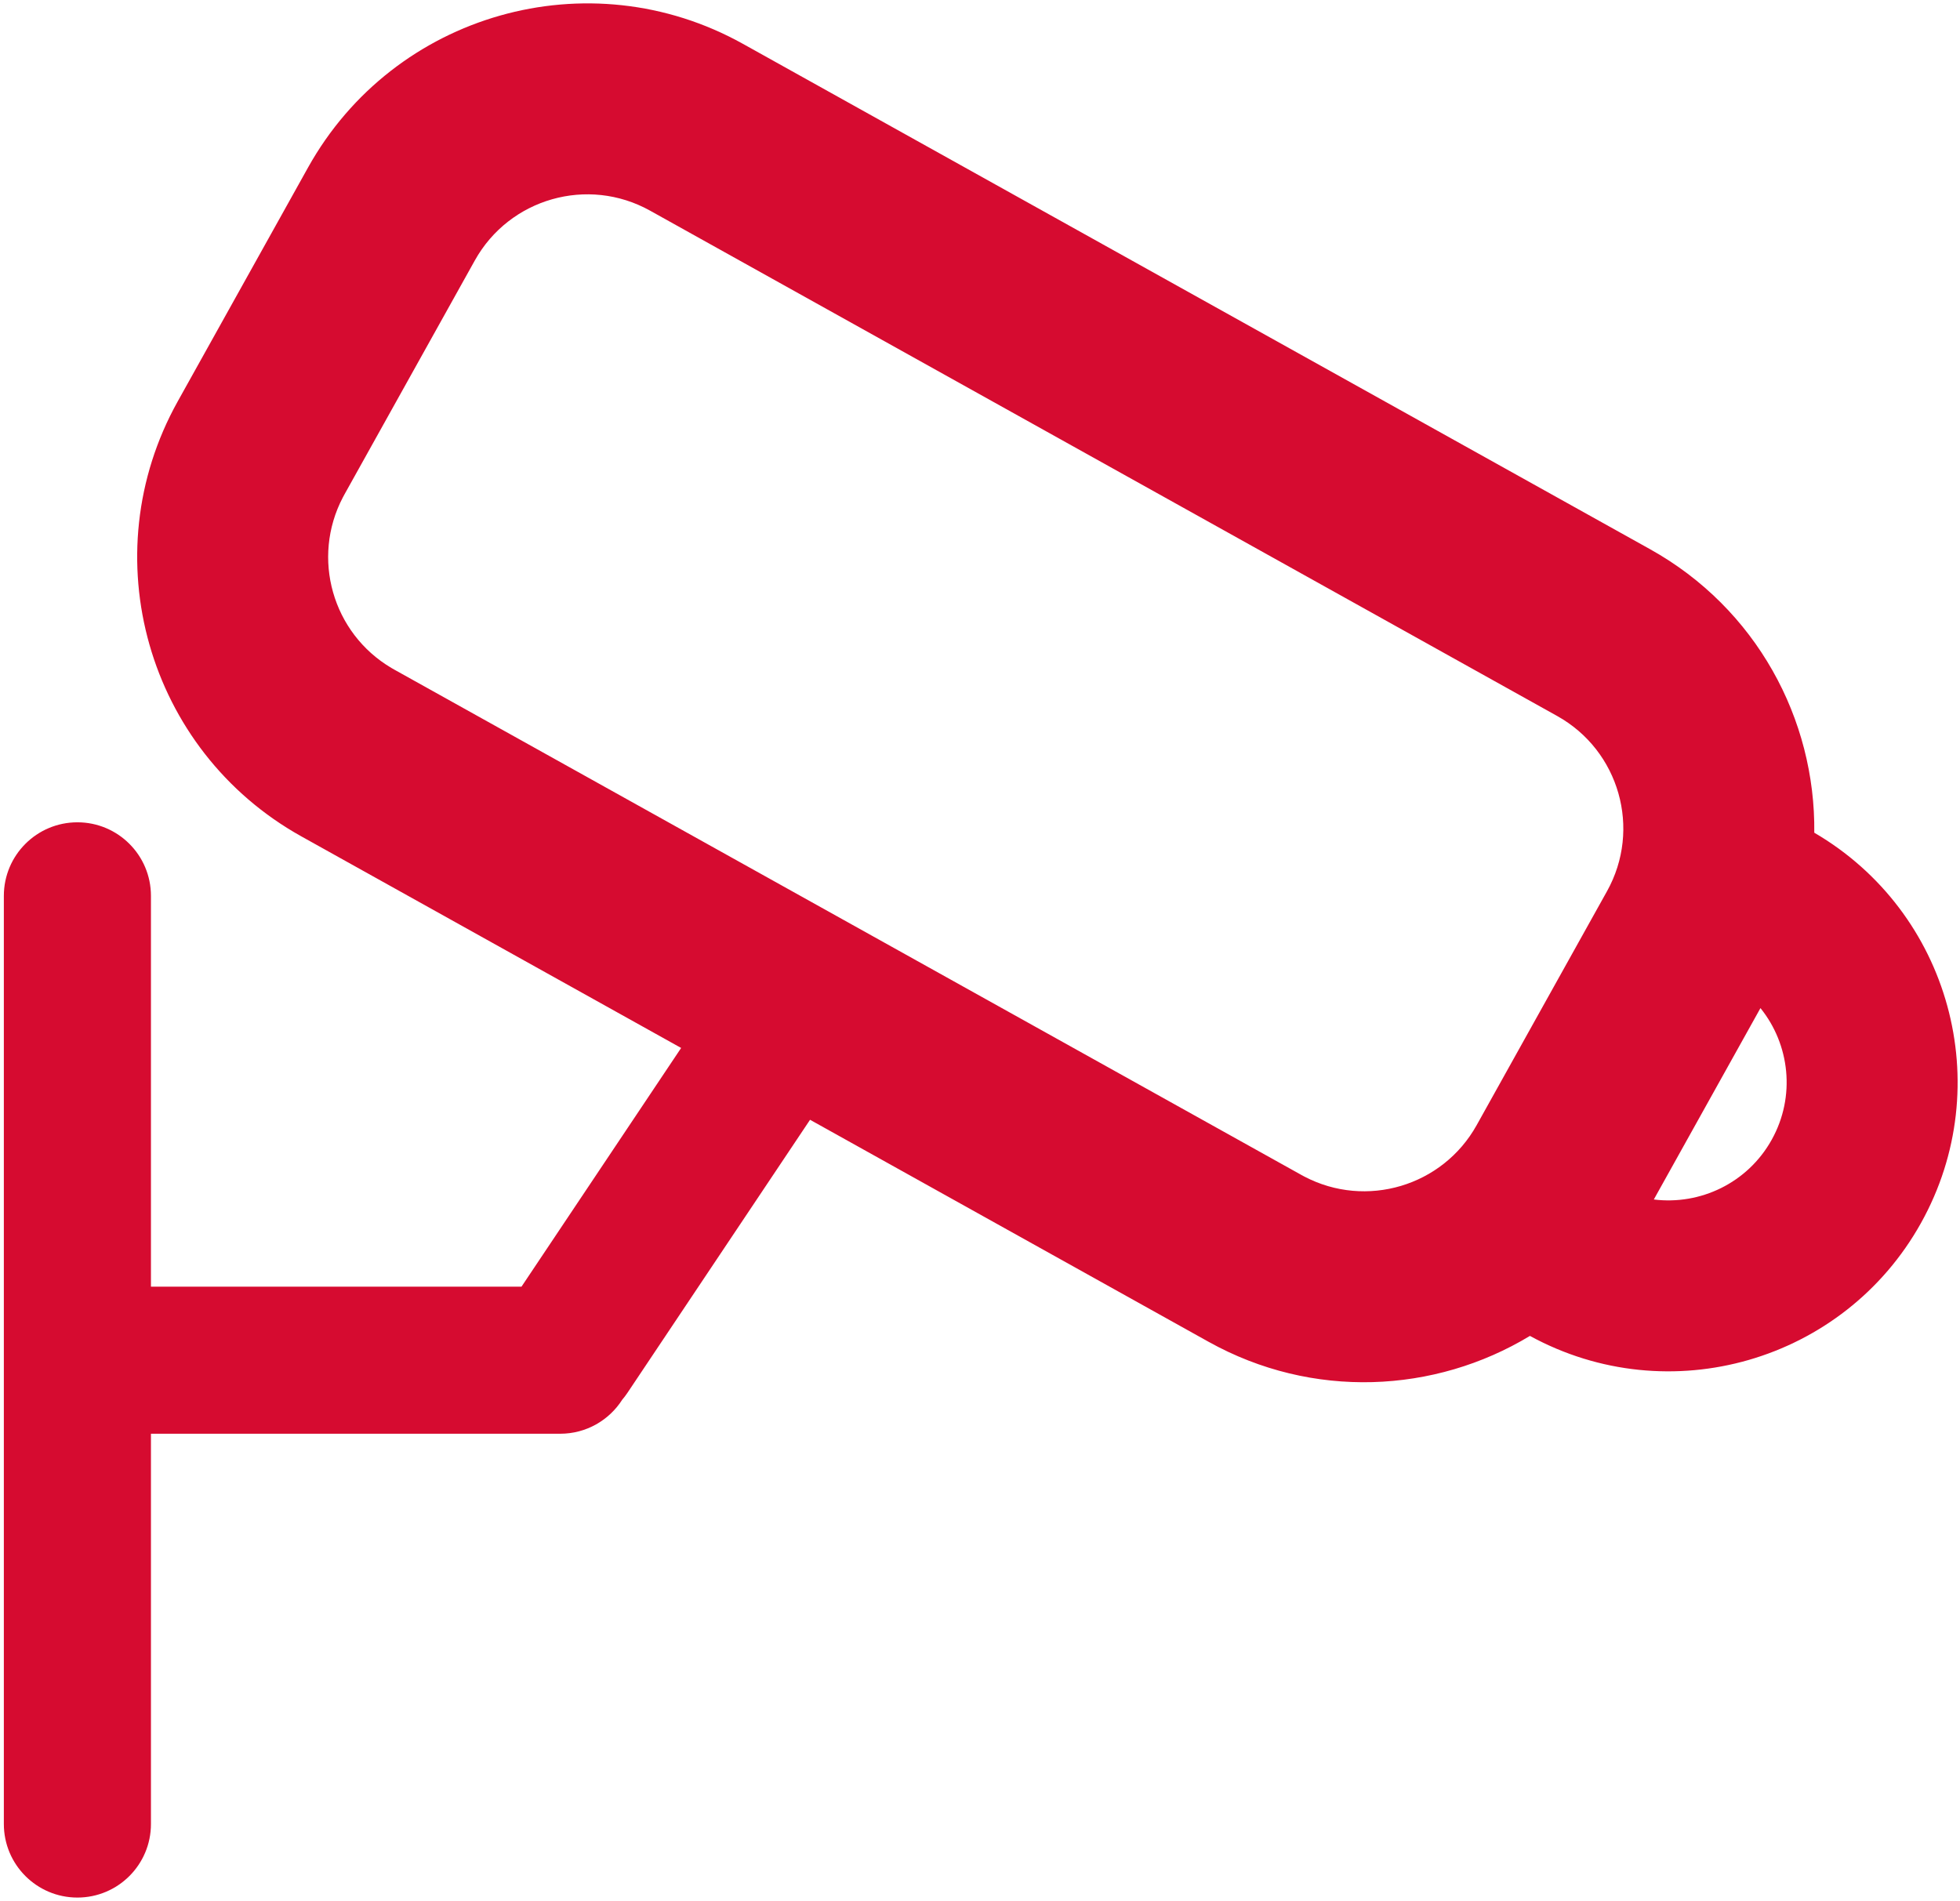 <?xml version="1.0" encoding="UTF-8"?> <svg xmlns="http://www.w3.org/2000/svg" viewBox="0 0 503.00 488.00" data-guides="{&quot;vertical&quot;:[],&quot;horizontal&quot;:[]}"><defs></defs><path fill="#d60b30" stroke="none" fill-opacity="1" stroke-width="1" stroke-opacity="1" alignment-baseline="baseline" baseline-shift="baseline" color="rgb(51, 51, 51)" id="tSvgcbc24f9210" title="Path 3" d="M190.671 11.258C151.082 -10.8 101.108 3.412 79.05 43.001C67.898 63.016 56.747 83.031 45.595 103.046C23.538 142.635 37.751 192.61 77.34 214.668C109.827 232.768 142.314 250.868 174.801 268.968C161.145 289.39 147.49 309.811 133.834 330.233C102.135 330.233 70.436 330.233 38.737 330.233C38.737 296.798 38.737 263.362 38.737 229.927C38.736 219.503 30.287 211.053 19.863 211.053C9.438 211.053 0.988 219.503 0.988 229.927C0.988 309.336 0.988 388.744 0.988 468.153C0.988 478.577 9.438 487.028 19.863 487.028C30.287 487.028 38.737 478.577 38.737 468.153C38.737 434.763 38.737 401.373 38.737 367.983C73.745 367.983 108.754 367.983 143.763 367.983C150.459 367.983 156.341 364.496 159.692 359.238C160.17 358.678 160.622 358.084 161.041 357.457C176.656 334.105 192.27 310.753 207.885 287.401C241.971 306.393 276.058 325.384 310.144 344.376C336.831 359.244 368.236 357.631 392.629 342.874C428.332 362.388 473.158 349.492 492.998 313.882C512.694 278.53 500.399 234.019 465.603 213.719C465.957 184.568 450.73 156.15 423.475 140.965C345.874 97.729 268.272 54.493 190.671 11.258ZM451.792 258.737C459.32 268.073 460.871 281.41 454.676 292.53C448.481 303.65 436.323 309.348 424.423 307.86C433.546 291.486 442.669 275.111 451.792 258.737ZM121.855 66.85C130.741 50.901 150.874 45.176 166.823 54.062C244.424 97.298 322.025 140.534 399.626 183.769C415.575 192.656 421.3 212.788 412.414 228.737C401.263 248.752 390.111 268.767 378.96 288.782C370.213 304.482 350.567 310.275 334.742 301.976C334.492 301.841 334.242 301.706 333.992 301.571C256.391 258.335 178.79 215.099 101.189 171.863C100.942 171.721 100.696 171.58 100.449 171.438C85.309 162.493 79.827 143.219 87.994 127.645C88.129 127.395 88.265 127.144 88.4 126.894C99.552 106.879 110.703 86.864 121.855 66.85Z"></path></svg> 